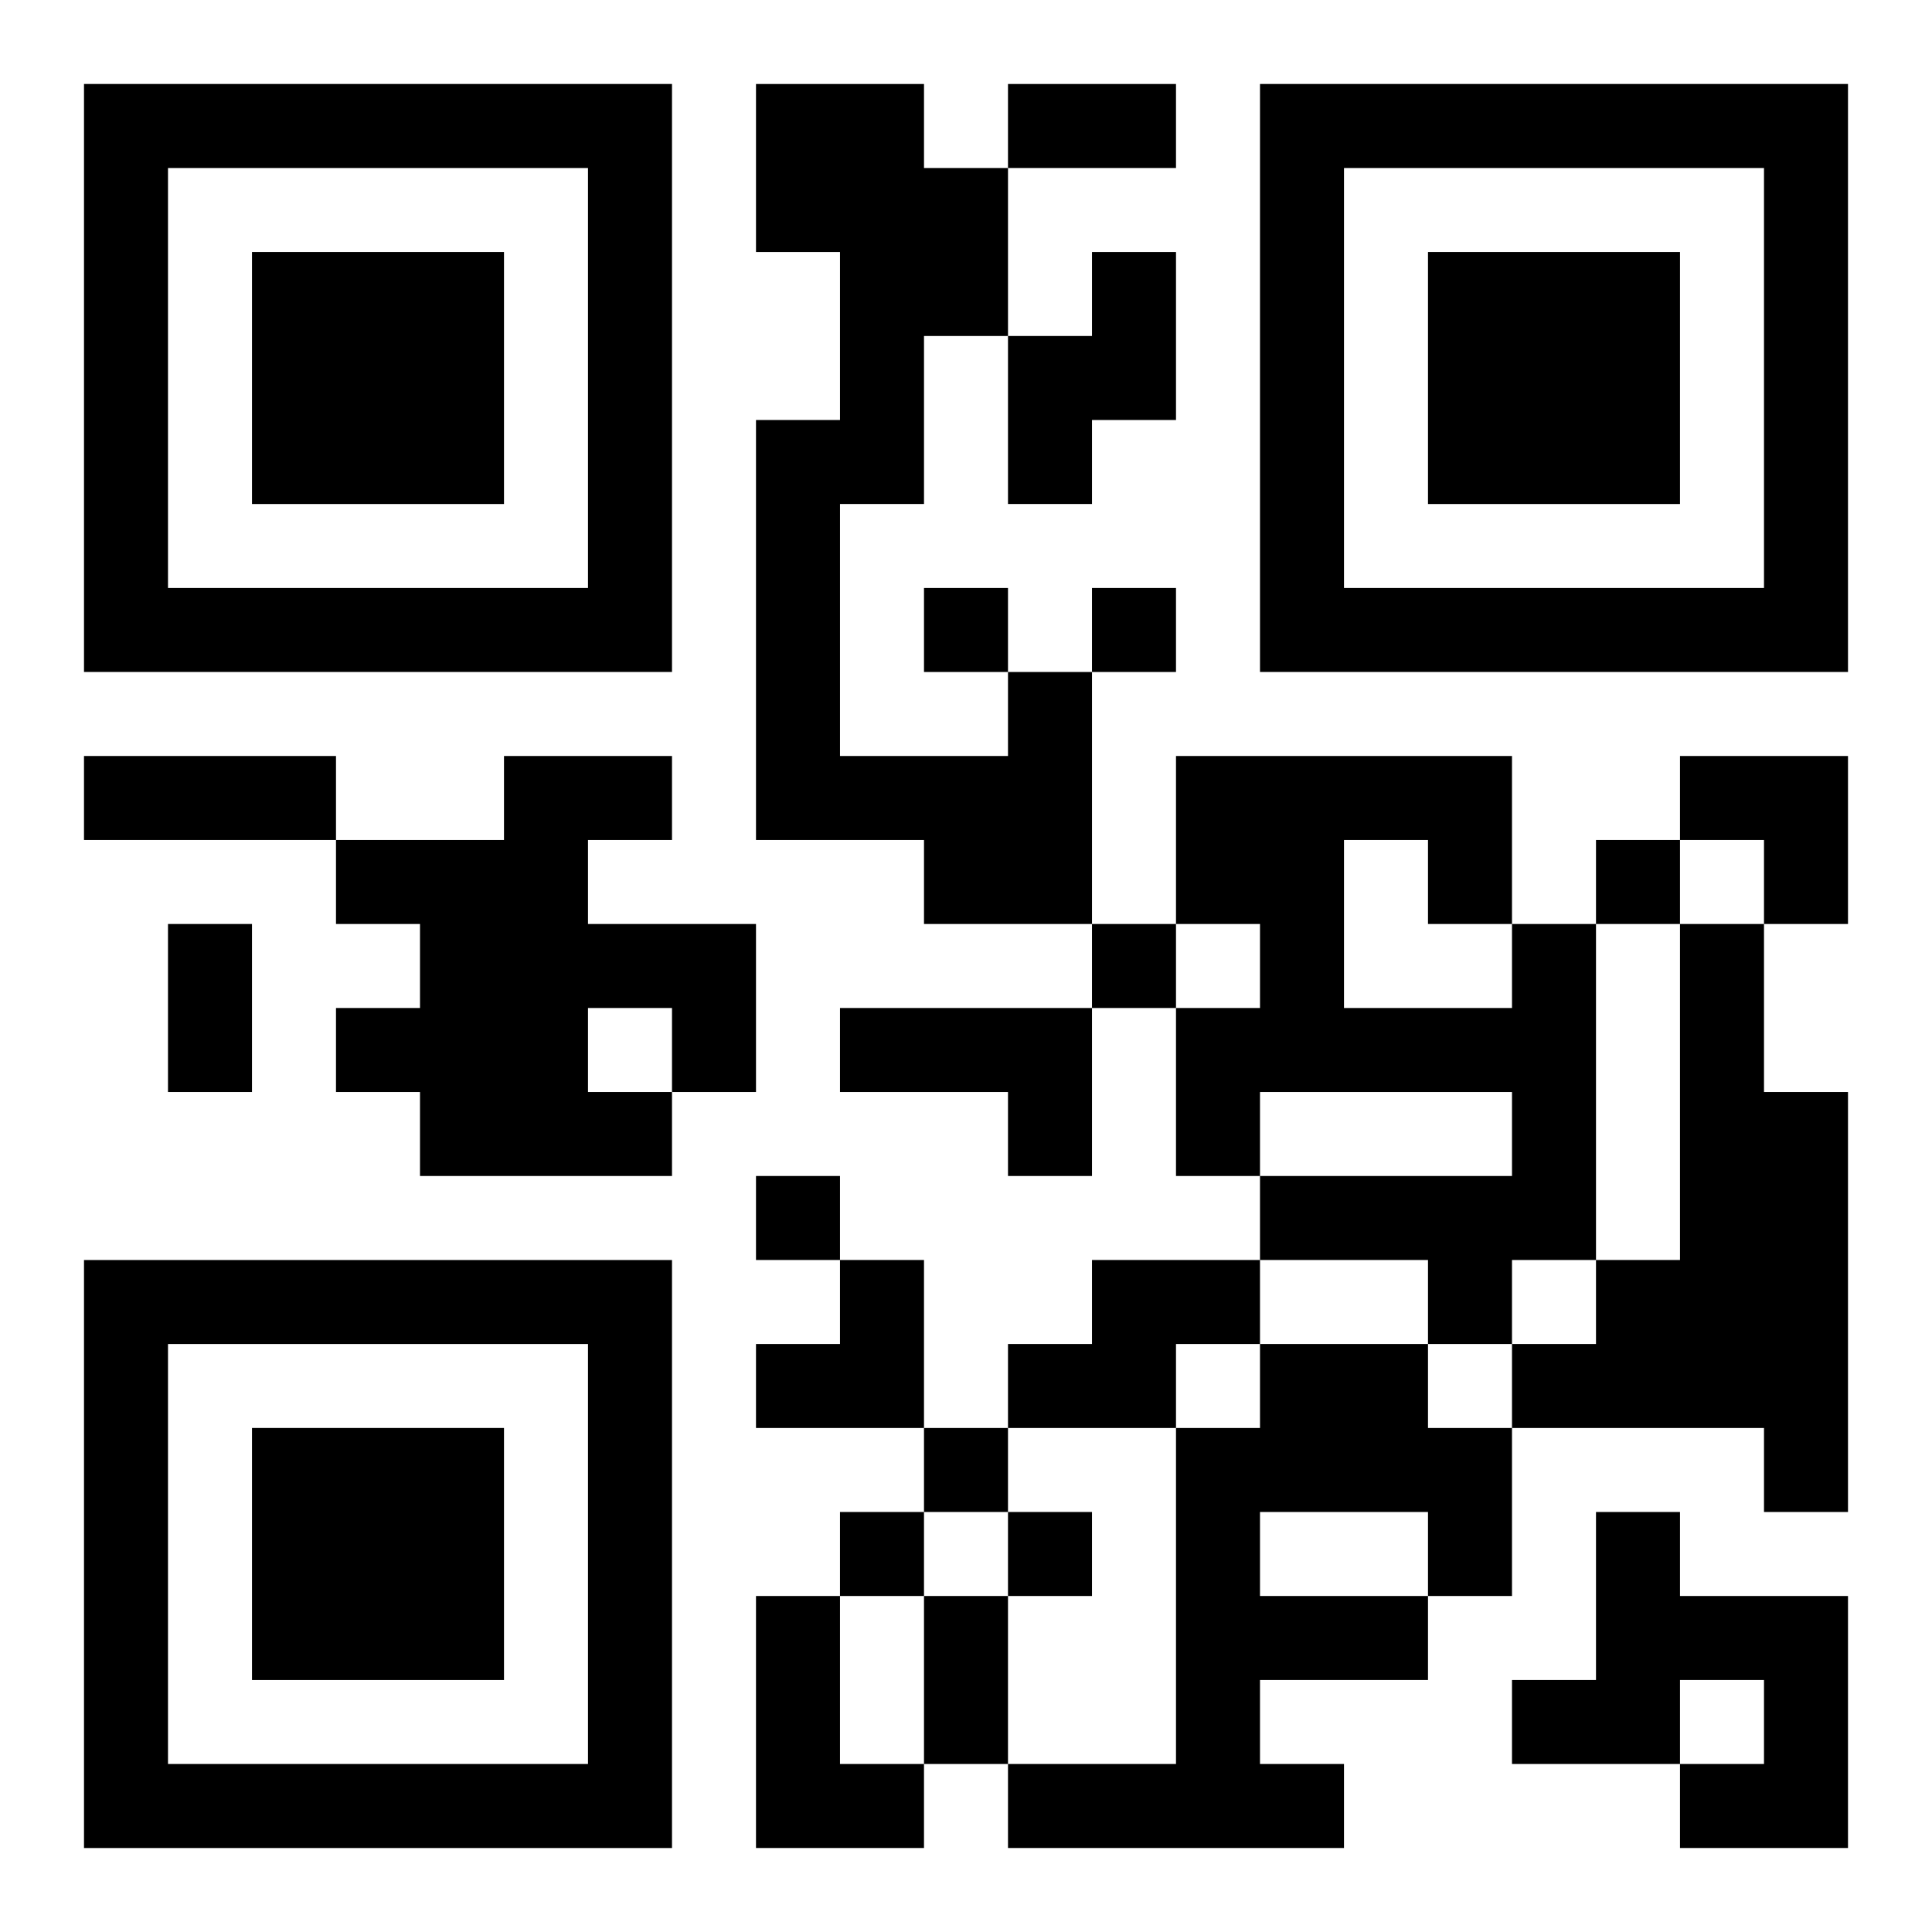 <?xml version="1.0" encoding="UTF-8"?>
<svg width="250" height="250" baseProfile="full" version="1.1" viewBox="-1 -1 23 23" xmlns="http://www.w3.org/2000/svg" xmlns:xlink="http://www.w3.org/1999/xlink"><symbol id="a"><path d="m0 7v7h7v-7h-7zm1 1h5v5h-5v-5zm1 1v3h3v-3h-3z"/></symbol><use y="-7" xlink:href="#a"/><use y="7" xlink:href="#a"/><use x="14" y="-7" xlink:href="#a"/><path d="m12 2h1v2h-1v1h-1v-2h1v-1m-1 5h1v3h-2v-1h-2v-5h1v-2h-1v-2h2v1h1v2h-1v2h-1v3h2v-1m-6 1h2v1h-1v1h2v2h-1v1h-3v-1h-1v-1h1v-1h-1v-1h2v-1m1 3v1h1v-1h-1m11-1h1v4h-1v1h-1v-1h-2v-1h3v-1h-3v1h-1v-2h1v-1h-1v-2h4v2m-2-1v2h2v-1h-1v-1h-1m4 1h1v2h1v5h-1v-1h-3v-1h1v-1h1v-4m-10 1h3v2h-1v-1h-2v-1m3 3h2v1h-1v1h-2v-1h1v-1m2 1h2v1h1v2h-1v1h-2v1h1v1h-4v-1h2v-4h1v-1m0 2v1h2v-1h-2m4 0h1v1h2v3h-2v-1h1v-1h-1v1h-2v-1h1v-2m-10 1h1v2h1v1h-2v-3m2-12v1h1v-1h-1m2 0v1h1v-1h-1m6 3v1h1v-1h-1m-6 1v1h1v-1h-1m-4 3v1h1v-1h-1m2 3v1h1v-1h-1m-1 1v1h1v-1h-1m2 0v1h1v-1h-1m0-17h2v1h-2v-1m-11 8h3v1h-3v-1m1 2h1v2h-1v-2m9 8h1v2h-1v-2m9-10h2v2h-1v-1h-1zm-11 6m1 0h1v2h-2v-1h1z"/></svg>
